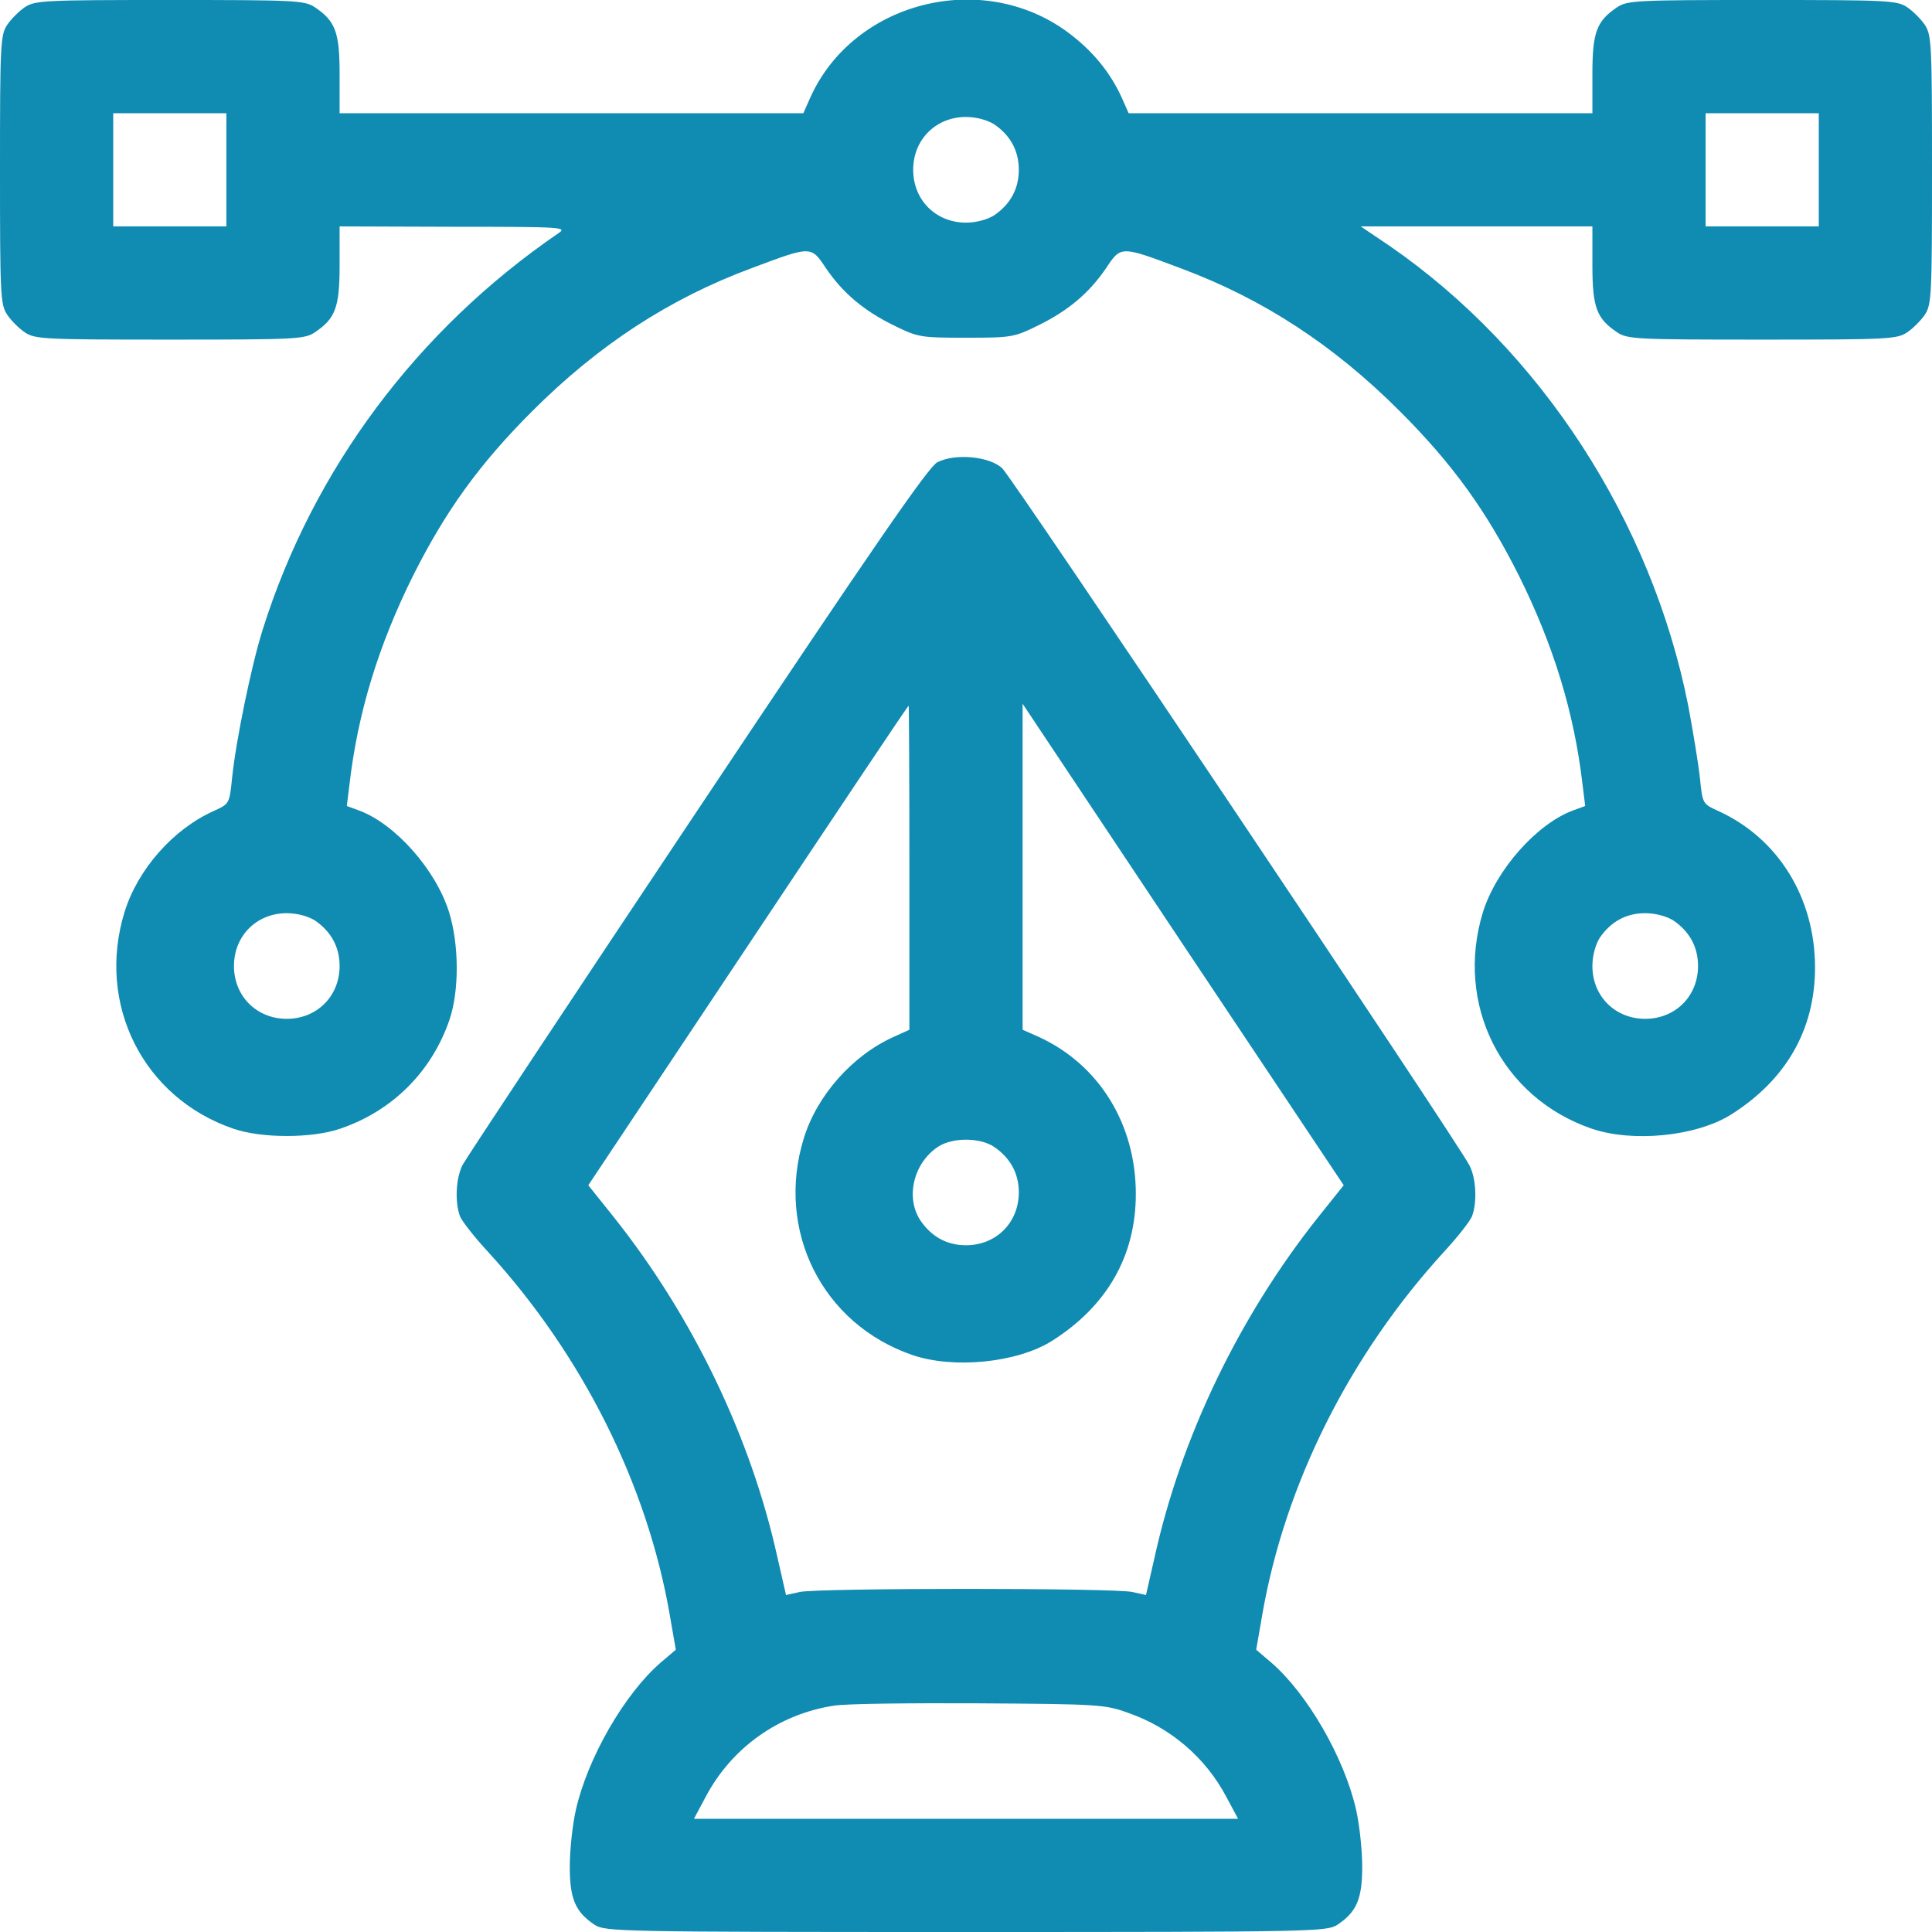 <svg width="50" height="50" viewBox="0 0 50 50" fill="none" xmlns="http://www.w3.org/2000/svg">
<g clip-path="url(#clip0_1523_6)">
<path d="M0.645 0.185C0.498 0.283 0.283 0.498 0.186 0.644C0.01 0.908 0 1.162 0 4.394C0 7.627 0.01 7.881 0.186 8.144C0.283 8.291 0.498 8.506 0.645 8.603C0.908 8.779 1.162 8.789 4.395 8.789C7.627 8.789 7.881 8.779 8.145 8.603C8.682 8.242 8.789 7.959 8.789 6.855V5.859L11.748 5.869C14.551 5.869 14.688 5.879 14.453 6.035C10.801 8.535 8.105 12.139 6.797 16.299C6.504 17.227 6.104 19.18 6.006 20.137C5.938 20.801 5.938 20.801 5.537 20.986C4.482 21.455 3.564 22.5 3.223 23.604C2.49 25.986 3.701 28.408 6.035 29.209C6.768 29.463 8.076 29.463 8.809 29.209C10.156 28.75 11.172 27.734 11.631 26.396C11.885 25.654 11.885 24.453 11.621 23.604C11.279 22.51 10.234 21.328 9.297 20.977L8.975 20.859L9.043 20.312C9.258 18.447 9.795 16.699 10.693 14.893C11.533 13.223 12.402 12.012 13.77 10.645C15.479 8.935 17.314 7.734 19.443 6.943C21.006 6.357 20.986 6.357 21.377 6.943C21.816 7.588 22.363 8.047 23.145 8.428C23.76 8.73 23.828 8.74 25 8.74C26.172 8.74 26.24 8.73 26.855 8.428C27.637 8.047 28.184 7.588 28.623 6.943C29.014 6.357 28.994 6.357 30.557 6.943C32.685 7.734 34.522 8.935 36.23 10.645C37.598 12.012 38.467 13.223 39.307 14.893C40.205 16.699 40.742 18.447 40.957 20.312L41.025 20.859L40.703 20.977C39.766 21.328 38.721 22.51 38.379 23.604C37.647 25.986 38.857 28.408 41.191 29.209C42.246 29.57 43.887 29.414 44.795 28.848C46.221 27.949 46.973 26.65 46.973 25.039C46.973 23.232 46.016 21.689 44.463 20.986C44.062 20.801 44.062 20.801 43.994 20.137C43.955 19.775 43.818 18.936 43.691 18.262C42.744 13.486 39.873 9.062 35.967 6.367L35.215 5.859H38.213H41.211V6.855C41.211 7.959 41.318 8.242 41.855 8.603C42.119 8.779 42.373 8.789 45.605 8.789C48.838 8.789 49.092 8.779 49.355 8.603C49.502 8.506 49.717 8.291 49.815 8.144C49.99 7.881 50 7.627 50 4.394C50 1.162 49.99 0.908 49.815 0.644C49.717 0.498 49.502 0.283 49.355 0.185C49.092 0.01 48.838 -5.29289e-05 45.605 -5.29289e-05C42.373 -5.29289e-05 42.119 0.01 41.855 0.185C41.318 0.547 41.211 0.83 41.211 1.924V2.93H35.205H29.209L29.023 2.51C28.721 1.855 28.262 1.299 27.627 0.83C25.41 -0.801 22.1 0.039 20.977 2.51L20.791 2.93H14.795H8.789V1.924C8.789 0.83 8.682 0.547 8.145 0.185C7.881 0.01 7.627 -5.29289e-05 4.395 -5.29289e-05C1.162 -5.29289e-05 0.908 0.01 0.645 0.185ZM5.859 4.394V5.859H4.395H2.93V4.394V2.93H4.395H5.859V4.394ZM47.07 4.394V5.859H45.605H44.141V4.394V2.93H45.605H47.07V4.394ZM25.723 3.213C26.143 3.496 26.367 3.896 26.367 4.394C26.367 4.893 26.143 5.293 25.723 5.576C25.547 5.684 25.264 5.762 25 5.762C24.219 5.762 23.633 5.176 23.633 4.394C23.633 3.613 24.219 3.027 25 3.027C25.264 3.027 25.547 3.105 25.723 3.213ZM8.145 23.818C8.564 24.102 8.789 24.502 8.789 25C8.789 25.781 8.203 26.367 7.422 26.367C6.641 26.367 6.055 25.781 6.055 25C6.055 24.219 6.641 23.633 7.422 23.633C7.686 23.633 7.969 23.711 8.145 23.818ZM43.301 23.818C43.721 24.102 43.945 24.502 43.945 25C43.945 25.781 43.359 26.367 42.578 26.367C41.797 26.367 41.211 25.781 41.211 25C41.211 24.736 41.289 24.453 41.397 24.277C41.68 23.857 42.08 23.633 42.578 23.633C42.842 23.633 43.125 23.711 43.301 23.818Z" fill="#108bb2"/>
<path d="M24.258 11.963C24.023 12.09 22.627 14.111 18.047 20.977C14.795 25.85 12.06 29.98 11.973 30.146C11.797 30.488 11.768 31.104 11.904 31.475C11.953 31.602 12.275 32.012 12.617 32.383C15.068 35.059 16.748 38.408 17.334 41.797L17.49 42.695L17.099 43.027C16.162 43.838 15.205 45.498 14.902 46.846C14.814 47.236 14.746 47.891 14.746 48.31C14.746 49.15 14.893 49.482 15.39 49.815C15.664 49.99 16.025 50 25 50C33.974 50 34.336 49.99 34.609 49.815C35.107 49.482 35.254 49.15 35.254 48.31C35.254 47.891 35.185 47.236 35.098 46.846C34.795 45.498 33.838 43.838 32.9 43.027L32.51 42.695L32.666 41.797C33.252 38.408 34.932 35.059 37.383 32.383C37.725 32.012 38.047 31.602 38.096 31.475C38.232 31.113 38.203 30.488 38.027 30.156C37.705 29.531 26.191 12.344 25.937 12.119C25.605 11.807 24.717 11.729 24.258 11.963ZM23.535 22.461V26.65L23.125 26.836C22.061 27.314 21.142 28.35 20.801 29.463C20.068 31.846 21.279 34.268 23.613 35.068C24.668 35.43 26.308 35.273 27.217 34.707C28.642 33.809 29.395 32.51 29.395 30.898C29.395 29.082 28.437 27.549 26.885 26.836L26.465 26.65V22.432V18.213L30.615 24.443L34.775 30.674L34.111 31.504C32.07 34.072 30.566 37.197 29.883 40.293L29.658 41.279L29.307 41.201C28.848 41.094 21.152 41.094 20.693 41.201L20.342 41.279L20.117 40.293C19.433 37.197 17.93 34.072 15.889 31.504L15.225 30.674L19.355 24.473C21.631 21.055 23.496 18.262 23.516 18.262C23.525 18.262 23.535 20.146 23.535 22.461ZM25.723 29.678C26.142 29.961 26.367 30.361 26.367 30.859C26.367 31.641 25.781 32.227 25 32.227C24.502 32.227 24.102 32.002 23.818 31.582C23.428 30.986 23.642 30.098 24.277 29.678C24.648 29.434 25.352 29.434 25.723 29.678ZM29.189 44.326C30.293 44.707 31.201 45.488 31.738 46.504L32.041 47.07H25H17.959L18.262 46.504C18.936 45.225 20.166 44.355 21.592 44.141C21.885 44.092 23.574 44.072 25.342 44.082C28.418 44.102 28.594 44.111 29.189 44.326Z" fill="#108bb2"/>
</g>
<defs>
<clipPath id="clip0_1523_6">
<rect width="50" height="50" fill="white"/>
</clipPath>
</defs>
</svg>
